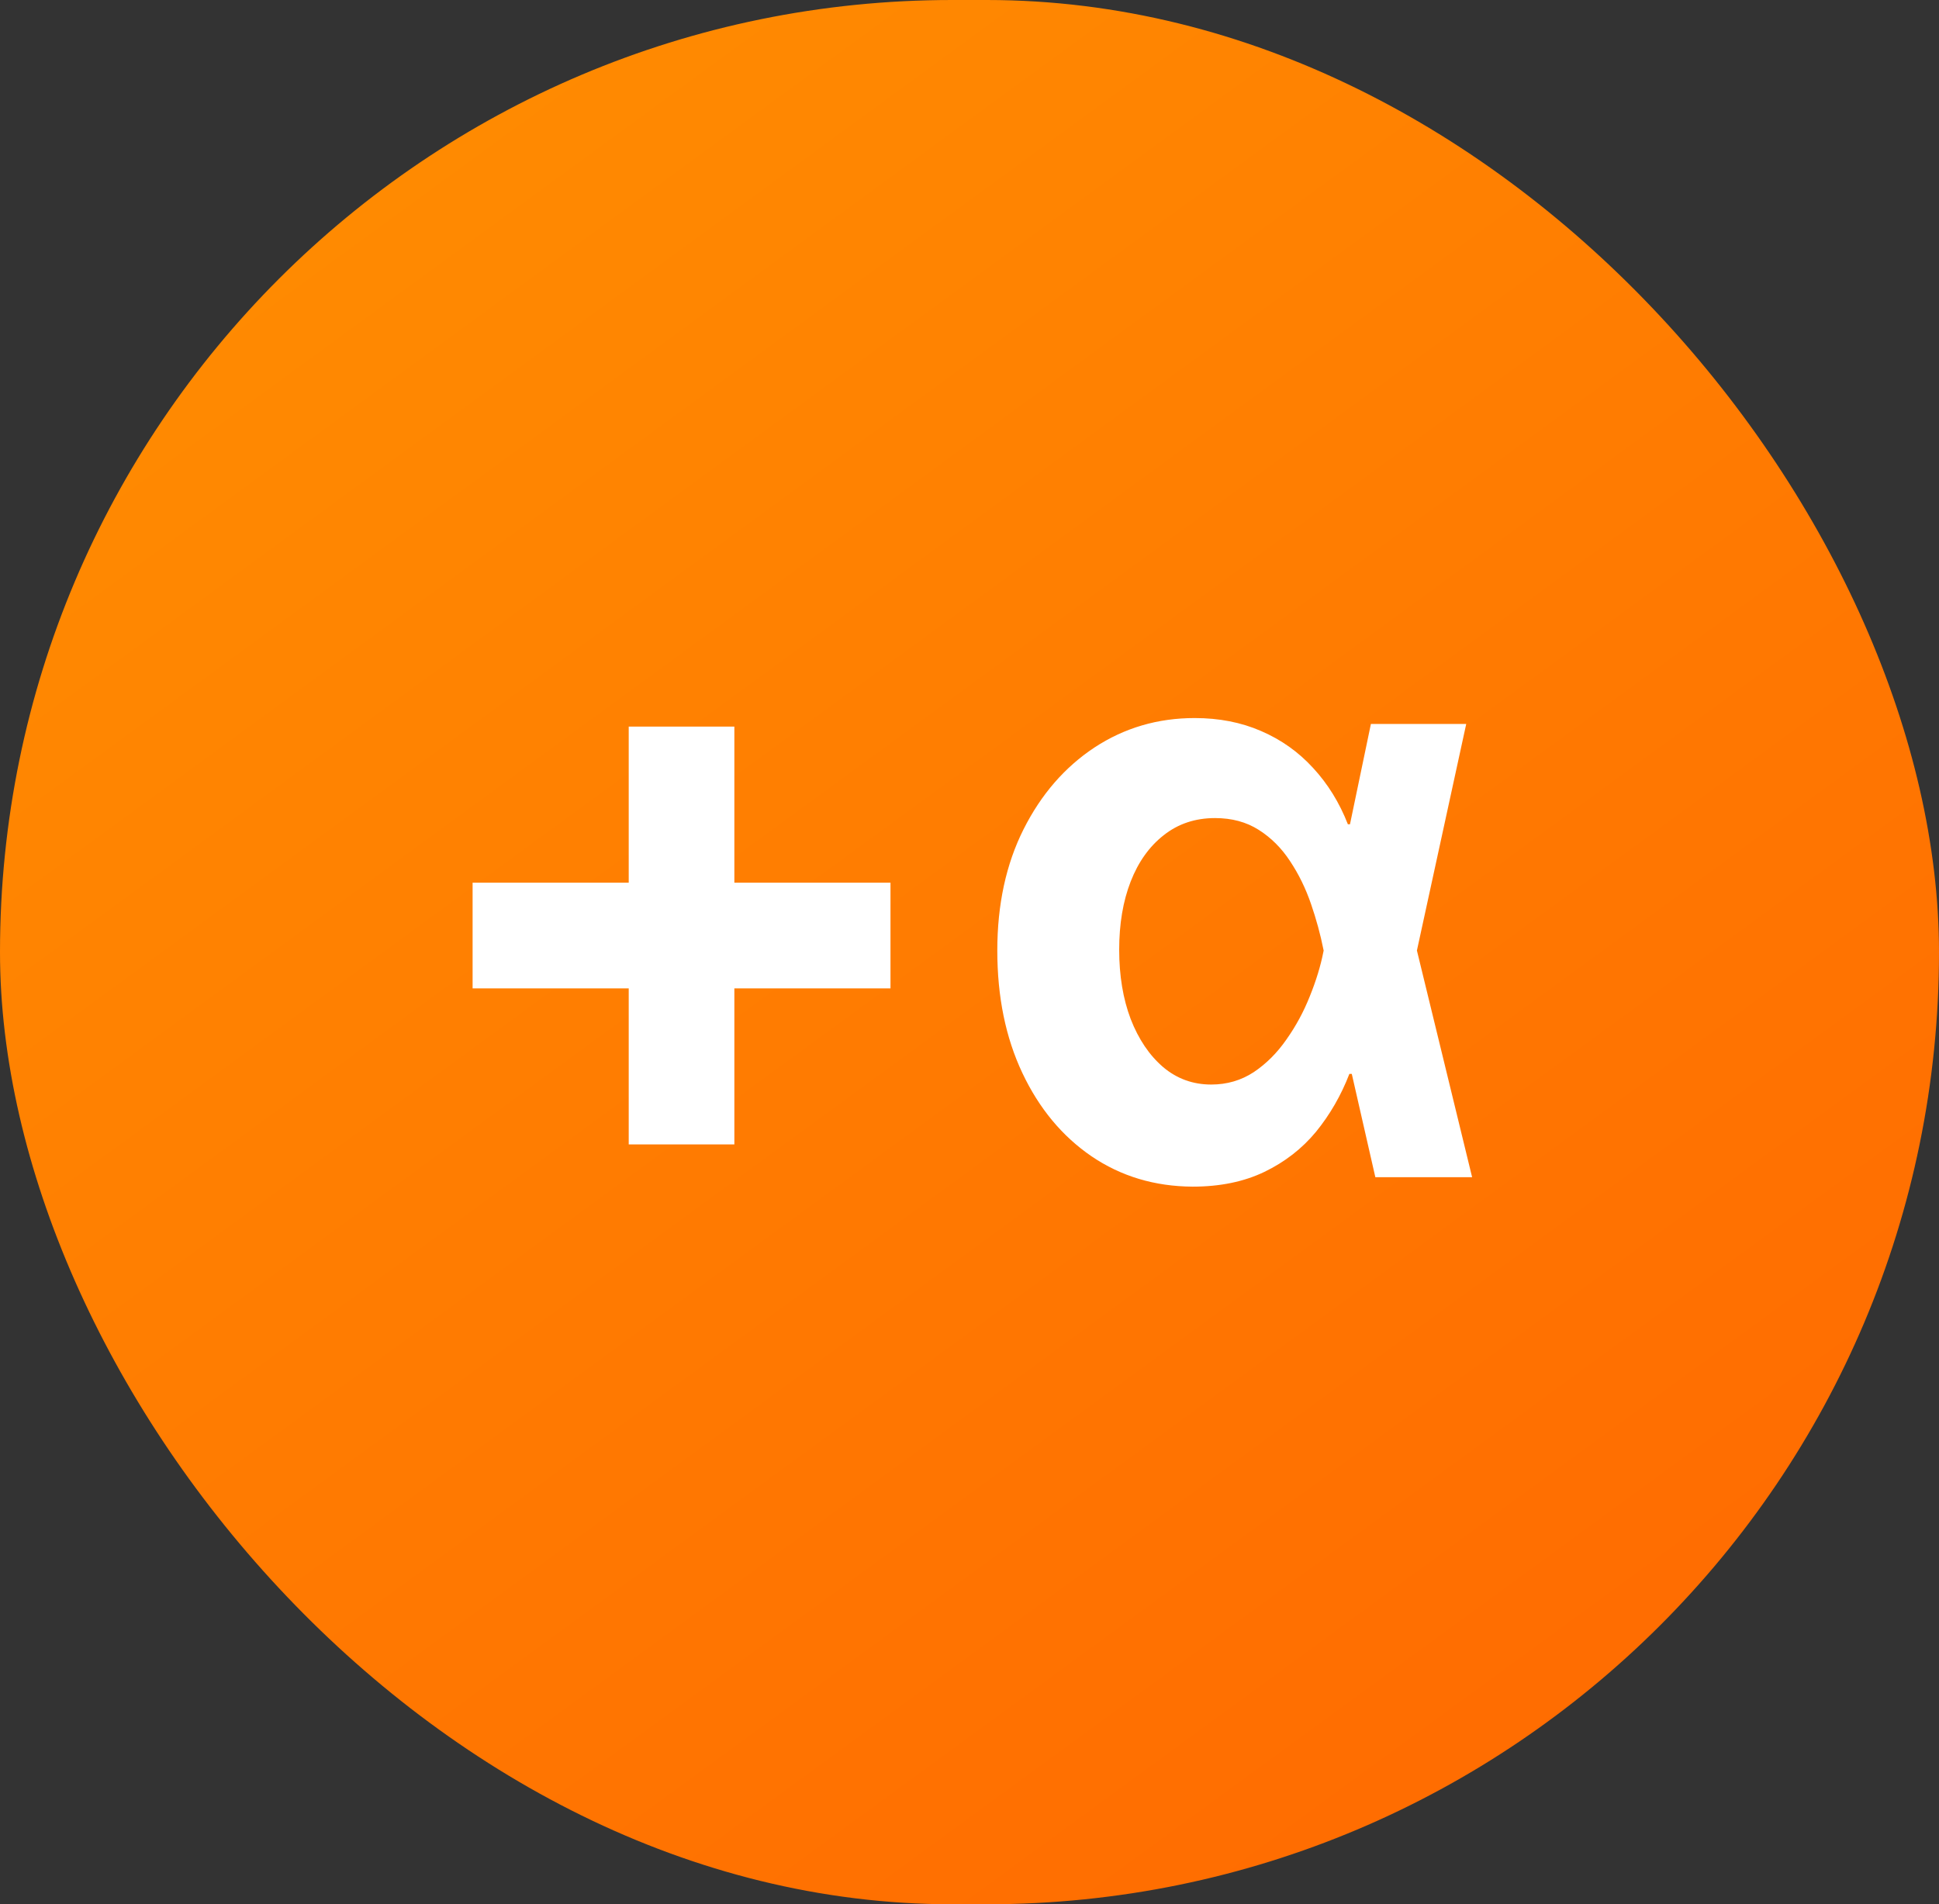 <svg width="56" height="55" viewBox="0 0 56 55" fill="none" xmlns="http://www.w3.org/2000/svg">
<rect x="0" y="0" width="56" height="55" fill="#333333" stroke="none"/>
<rect width="56" height="55" rx="27.5" fill="url(#paint0_linear_85_3935)"/>
<path d="M18.158 33.054V20.986H21.209V33.054H18.158ZM13.649 28.546V25.494H25.718V28.546H13.649ZM34.445 34.273C33.348 34.267 32.374 33.974 31.522 33.395C30.675 32.815 30.01 32.014 29.527 30.991C29.044 29.969 28.803 28.79 28.803 27.454C28.803 26.125 29.056 24.957 29.561 23.952C30.067 22.946 30.749 22.159 31.607 21.591C32.471 21.023 33.436 20.739 34.505 20.739C35.209 20.739 35.848 20.864 36.422 21.114C37.002 21.364 37.502 21.719 37.922 22.179C38.348 22.639 38.684 23.182 38.928 23.807H40.019L40.914 27.421L42.516 34H39.721L38.221 27.421C38.135 26.989 38.016 26.551 37.863 26.108C37.709 25.659 37.508 25.247 37.258 24.872C37.013 24.497 36.712 24.196 36.354 23.969C35.996 23.741 35.576 23.628 35.093 23.628C34.519 23.628 34.025 23.793 33.61 24.122C33.195 24.446 32.877 24.892 32.655 25.46C32.434 26.028 32.323 26.685 32.323 27.429C32.323 28.179 32.434 28.847 32.655 29.432C32.883 30.017 33.195 30.48 33.593 30.821C33.99 31.156 34.453 31.324 34.982 31.324C35.436 31.324 35.846 31.204 36.209 30.966C36.573 30.722 36.888 30.406 37.155 30.02C37.428 29.634 37.652 29.219 37.828 28.776C38.01 28.327 38.141 27.898 38.221 27.489L39.593 20.909H42.346L40.914 27.489L40.019 31.017H38.971C38.732 31.636 38.411 32.193 38.008 32.688C37.604 33.176 37.107 33.562 36.516 33.847C35.925 34.131 35.235 34.273 34.445 34.273Z" fill="white"/>
<defs>
<linearGradient id="paint0_linear_85_3935" x1="12.32" y1="4.4" x2="45.692" y2="50.076" gradientUnits="userSpaceOnUse">
<stop stop-color="#FF8A01"/>
<stop offset="1" stop-color="#FF6C01"/>
</linearGradient>
</defs>
</svg>

